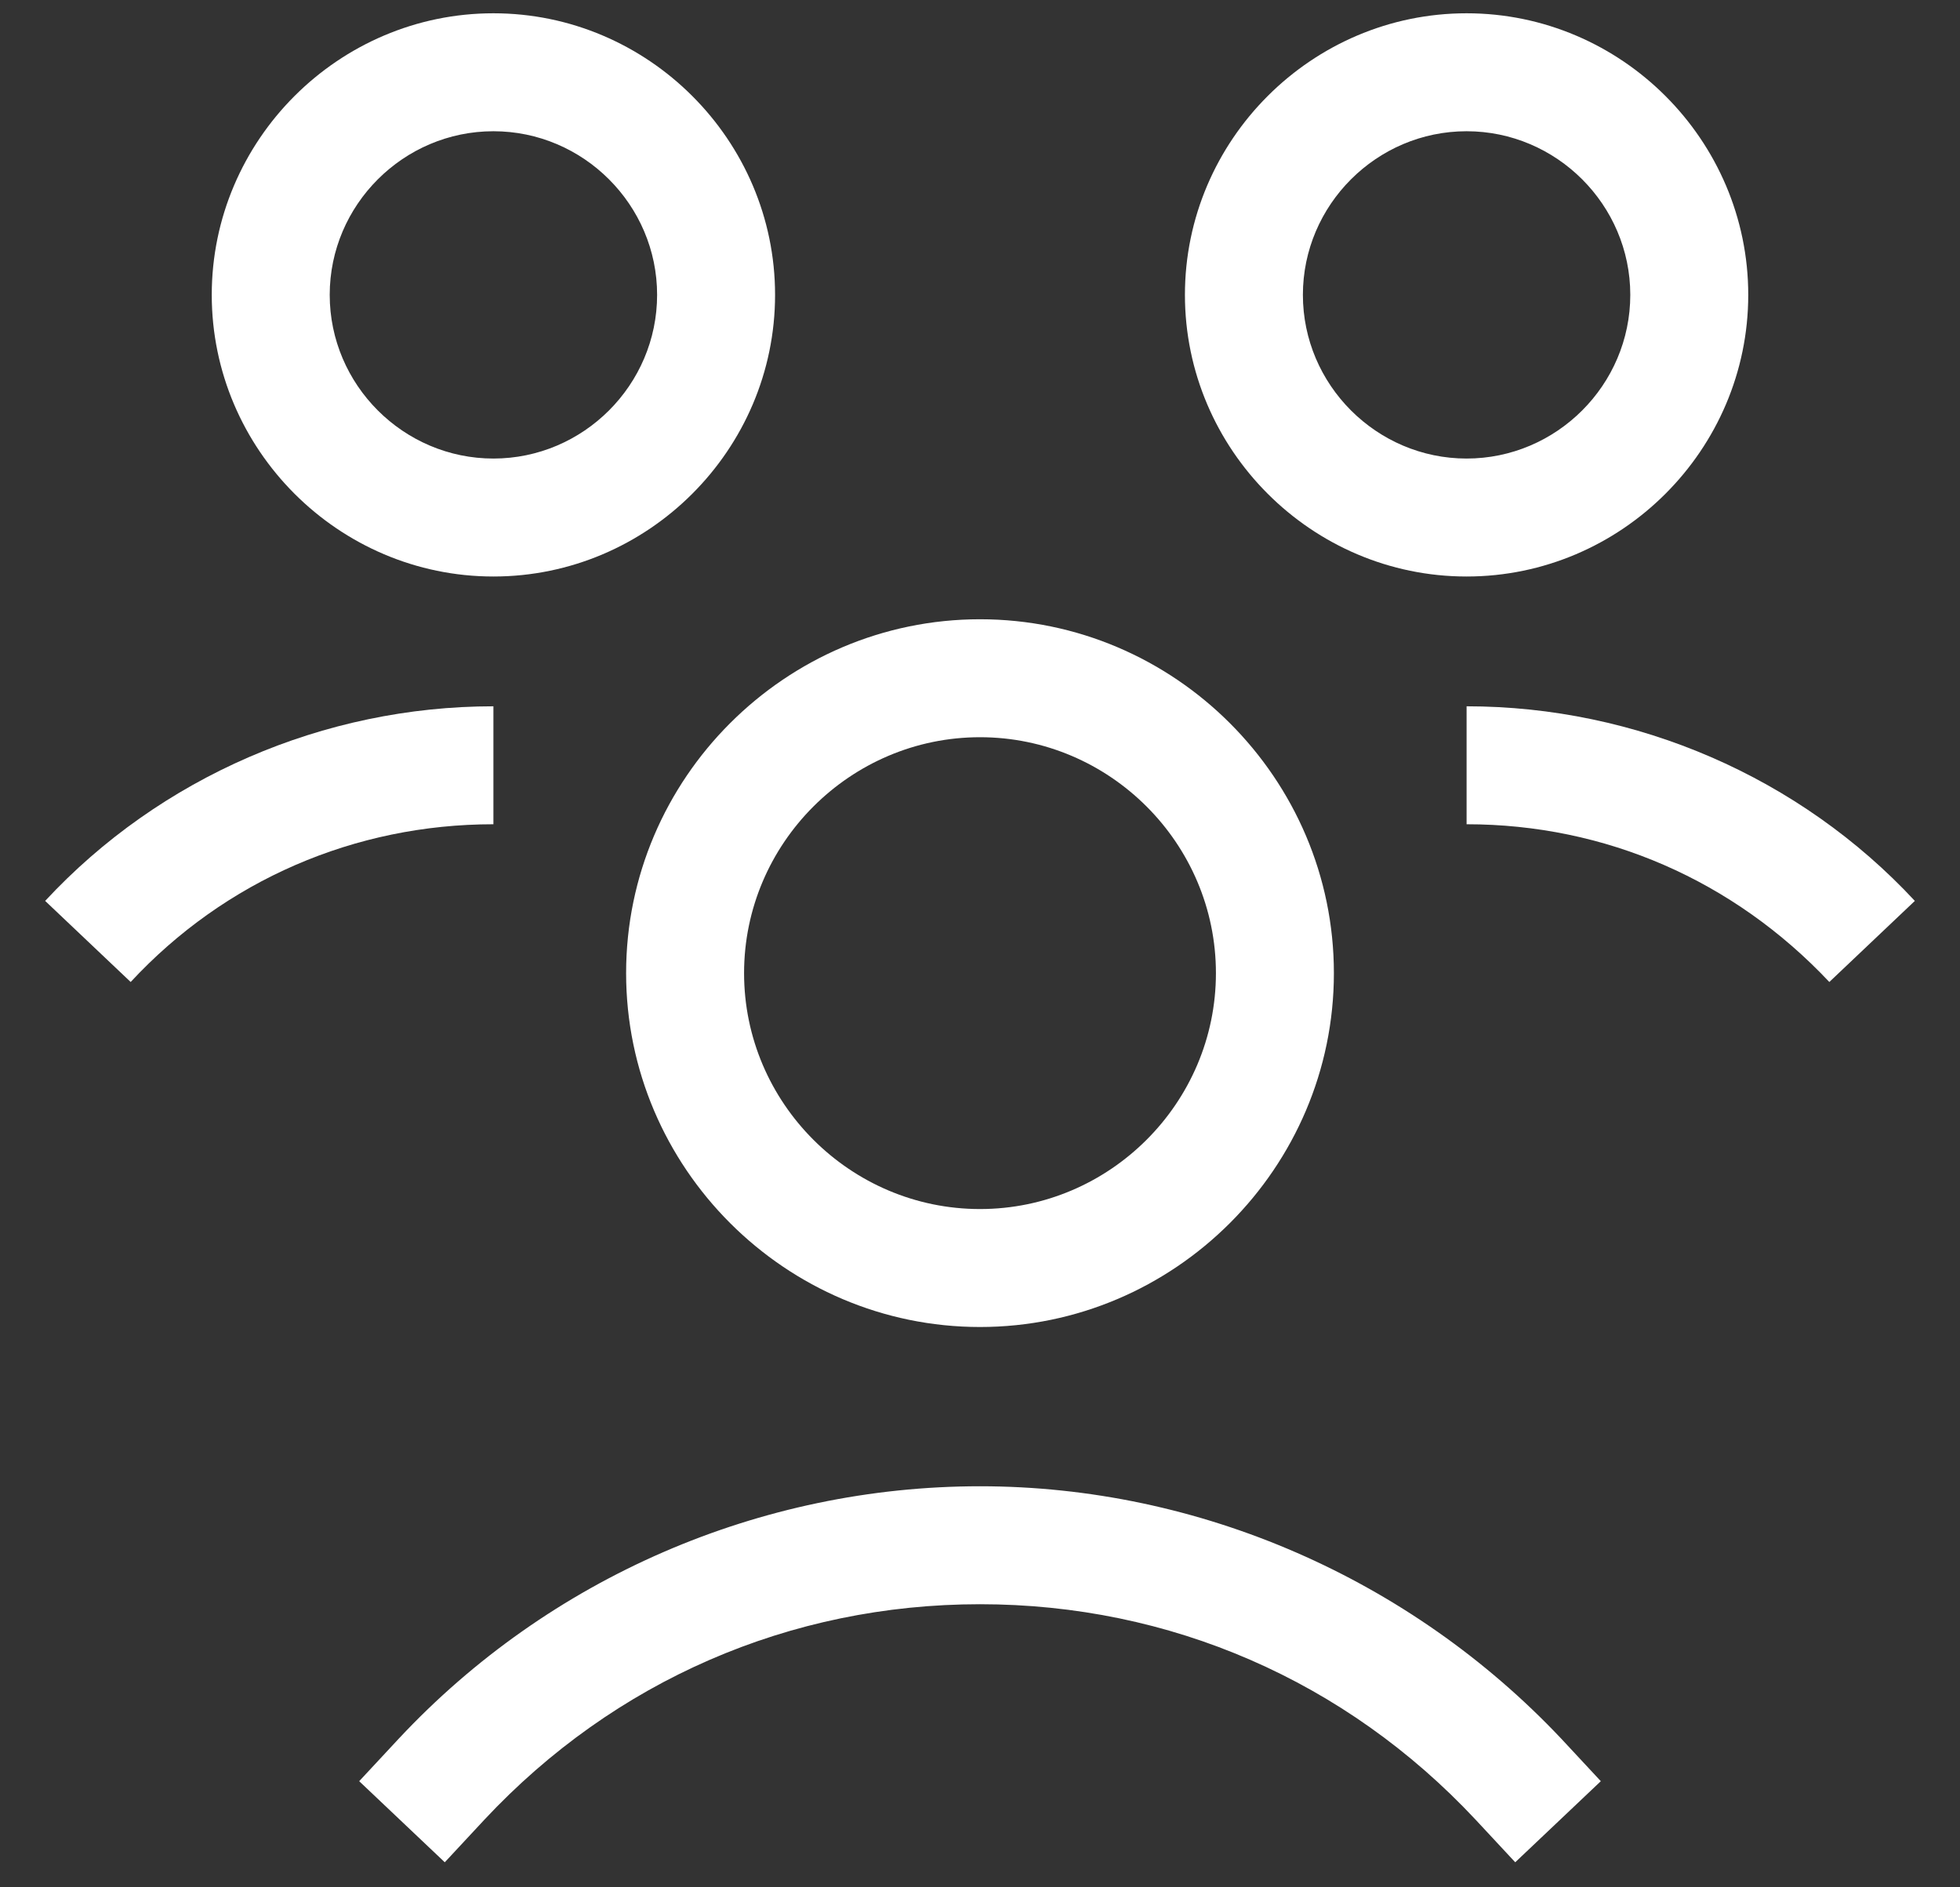 <svg width='27' height='26' viewBox='0 0 27 26' fill='none' xmlns='http://www.w3.org/2000/svg'><rect x="0" y="0" width="27" height="26" fill="#333333" stroke="none"/><path d='M13.5 8.531C10.819 8.531 8.625 10.725 8.625 13.406C8.625 16.087 10.819 18.281 13.5 18.281C16.181 18.281 18.375 16.087 18.375 13.406C18.375 10.725 16.181 8.531 13.5 8.531ZM13.5 16.656C11.713 16.656 10.25 15.194 10.25 13.406C10.25 11.619 11.713 10.156 13.5 10.156C15.287 10.156 16.75 11.619 16.75 13.406C16.75 15.194 15.287 16.656 13.5 16.656Z' fill='white'/><path d='M13.5 20.475C10.473 20.475 7.569 21.734 5.497 23.948L4.948 24.538L6.127 25.655L6.675 25.066C8.462 23.156 10.88 22.1 13.5 22.1C16.12 22.1 18.538 23.156 20.325 25.066L20.873 25.655L22.052 24.538L21.503 23.948C19.431 21.755 16.527 20.475 13.5 20.475Z' fill='white'/><path d='M20.203 9.73V11.355C22.113 11.355 23.88 12.127 25.2 13.528L26.378 12.411C24.794 10.705 22.539 9.73 20.203 9.73Z' fill='white'/><path d='M24.083 4.062C24.083 1.93 22.336 0.183 20.203 0.183C18.07 0.183 16.323 1.93 16.323 4.062C16.323 6.195 18.07 7.942 20.203 7.942C22.336 7.942 24.083 6.195 24.083 4.062ZM17.948 4.062C17.948 2.823 18.964 1.808 20.203 1.808C21.442 1.808 22.458 2.823 22.458 4.062C22.458 5.302 21.442 6.317 20.203 6.317C18.964 6.317 17.948 5.302 17.948 4.062Z' fill='white'/><path d='M6.797 9.73C4.461 9.73 2.206 10.705 0.622 12.411L1.8 13.528C3.1 12.127 4.888 11.355 6.797 11.355V9.73Z' fill='white'/><path d='M10.677 4.062C10.677 1.93 8.93 0.183 6.797 0.183C4.664 0.183 2.917 1.93 2.917 4.062C2.917 6.195 4.664 7.942 6.797 7.942C8.93 7.942 10.677 6.195 10.677 4.062ZM6.797 6.317C5.558 6.317 4.542 5.302 4.542 4.062C4.542 2.823 5.558 1.808 6.797 1.808C8.036 1.808 9.052 2.823 9.052 4.062C9.052 5.302 8.036 6.317 6.797 6.317Z' fill='white'/></svg>